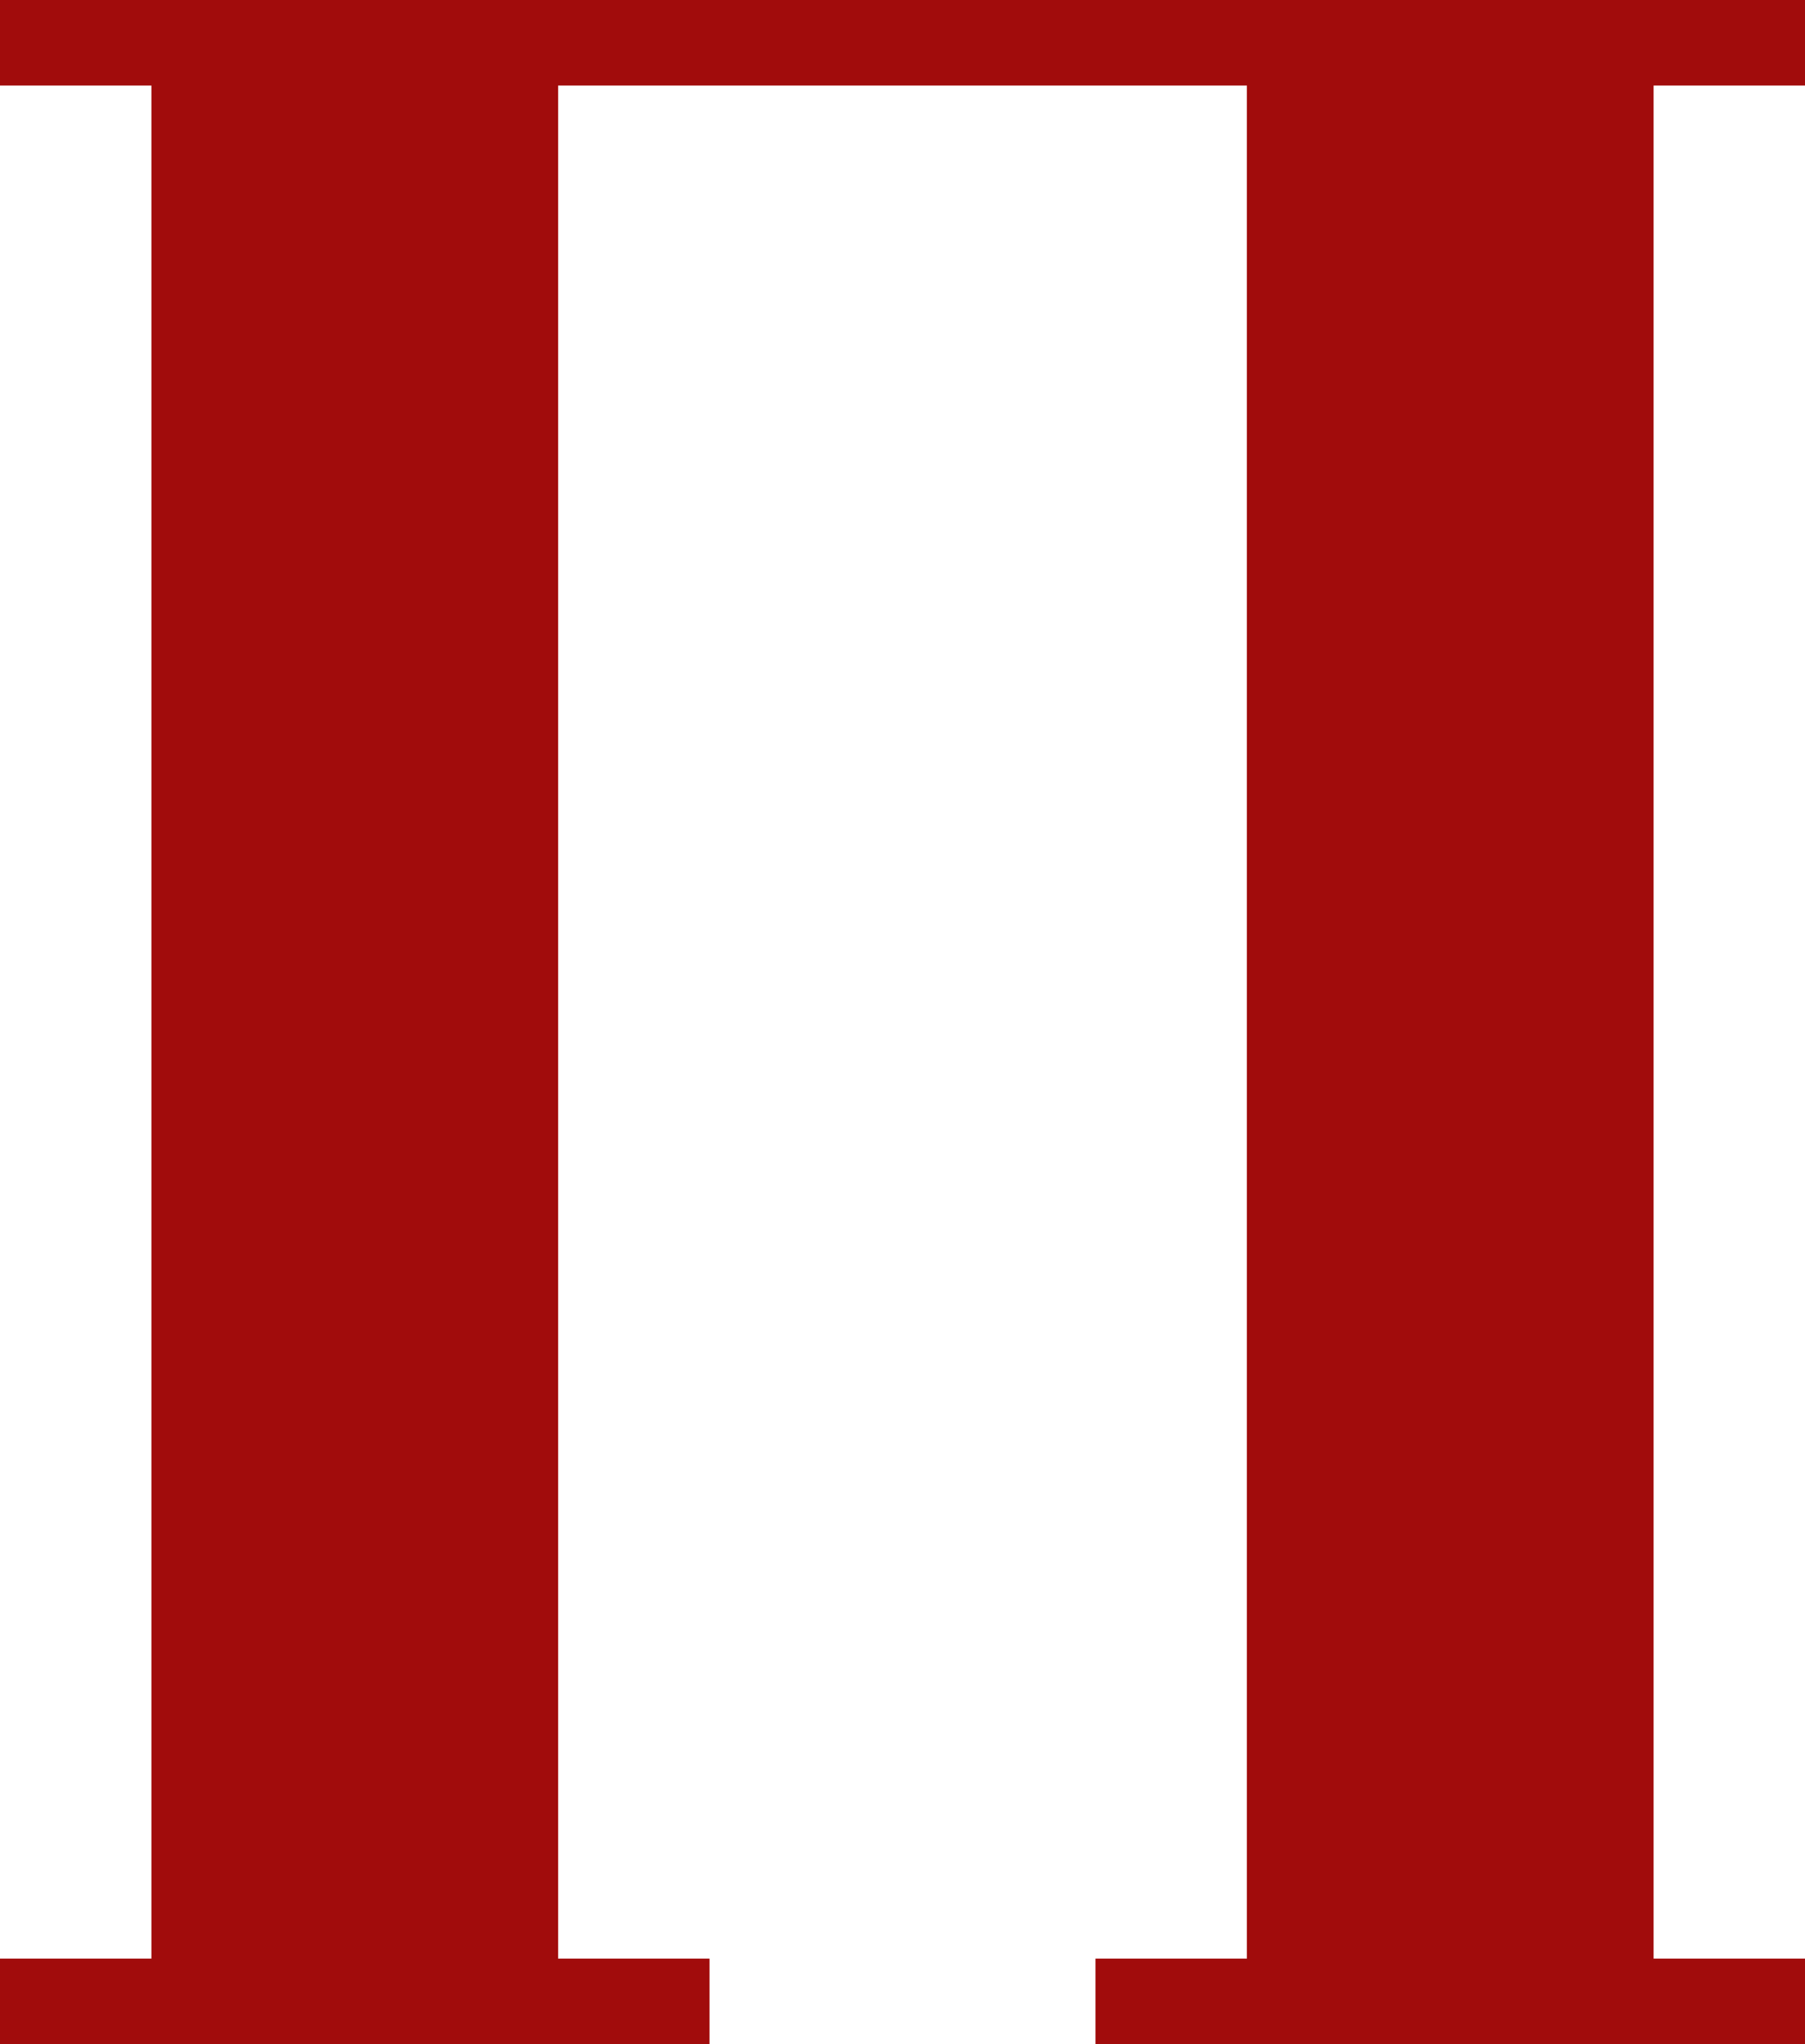 <?xml version="1.0" encoding="UTF-8"?> <svg xmlns="http://www.w3.org/2000/svg" width="53" height="60" viewBox="0 0 53 60" fill="none"><path d="M0 60V57.489H4.446V2.511H0V0H53V2.511H48.554V57.489H53V60H32.166V57.489H36.612V2.511H16.388V57.489H20.834V60H0Z" fill="#A10C0C"></path></svg> 